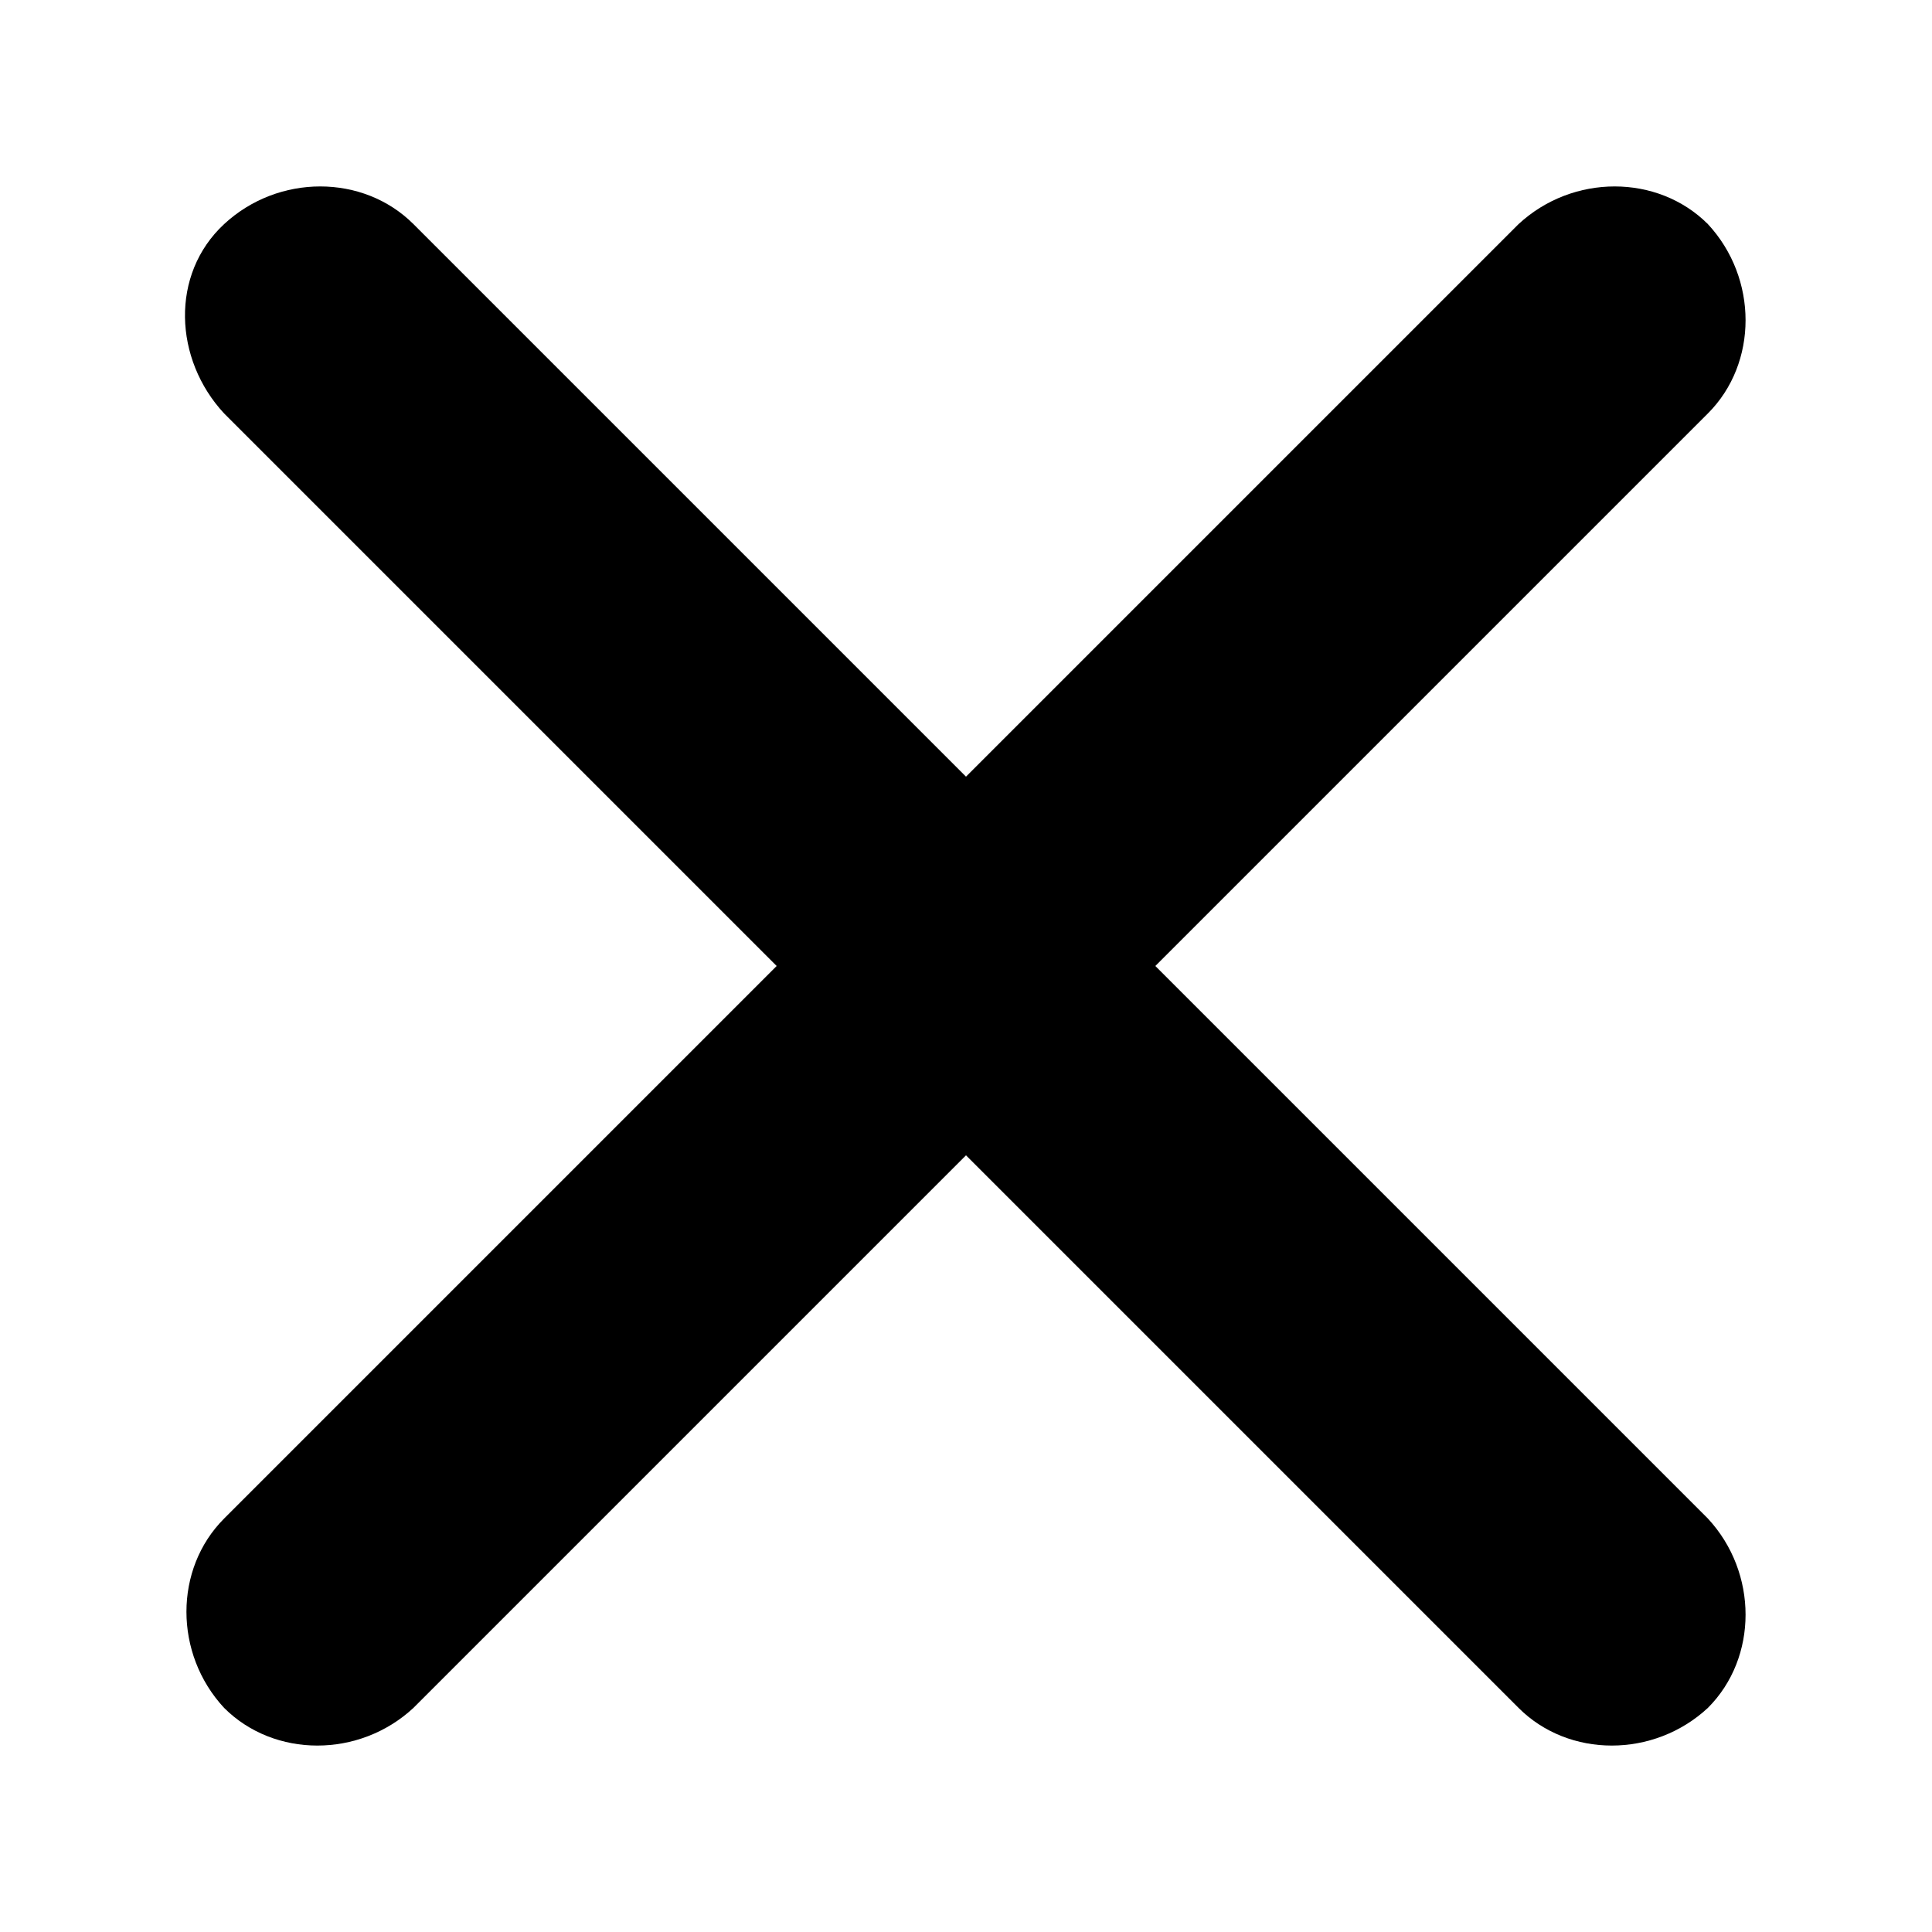 <?xml version="1.0" encoding="utf-8"?>
<!-- Generator: Adobe Illustrator 22.0.1, SVG Export Plug-In . SVG Version: 6.00 Build 0)  -->
<svg version="1.1" id="Layer_1" xmlns="http://www.w3.org/2000/svg" xmlns:xlink="http://www.w3.org/1999/xlink" x="0px" y="0px"
	 width="50px" height="50px" viewBox="0 0 50 50" style="enable-background:new 0 0 50 50;" xml:space="preserve">
<path d="M44.2,39.3L29.9,25l14.3-14.3c1.3-1.3,1.3-3.5,0-4.9c-1.3-1.3-3.5-1.3-4.9,0L25,20.1L10.7,5.8c-1.3-1.3-3.5-1.3-4.9,0
	s-1.3,3.5,0,4.9L20.1,25L5.8,39.3c-1.3,1.3-1.3,3.5,0,4.9c1.3,1.3,3.5,1.3,4.9,0L25,29.9l14.3,14.3c1.3,1.3,3.5,1.3,4.9,0
	C45.5,42.9,45.5,40.7,44.2,39.3z"/>
</svg>
